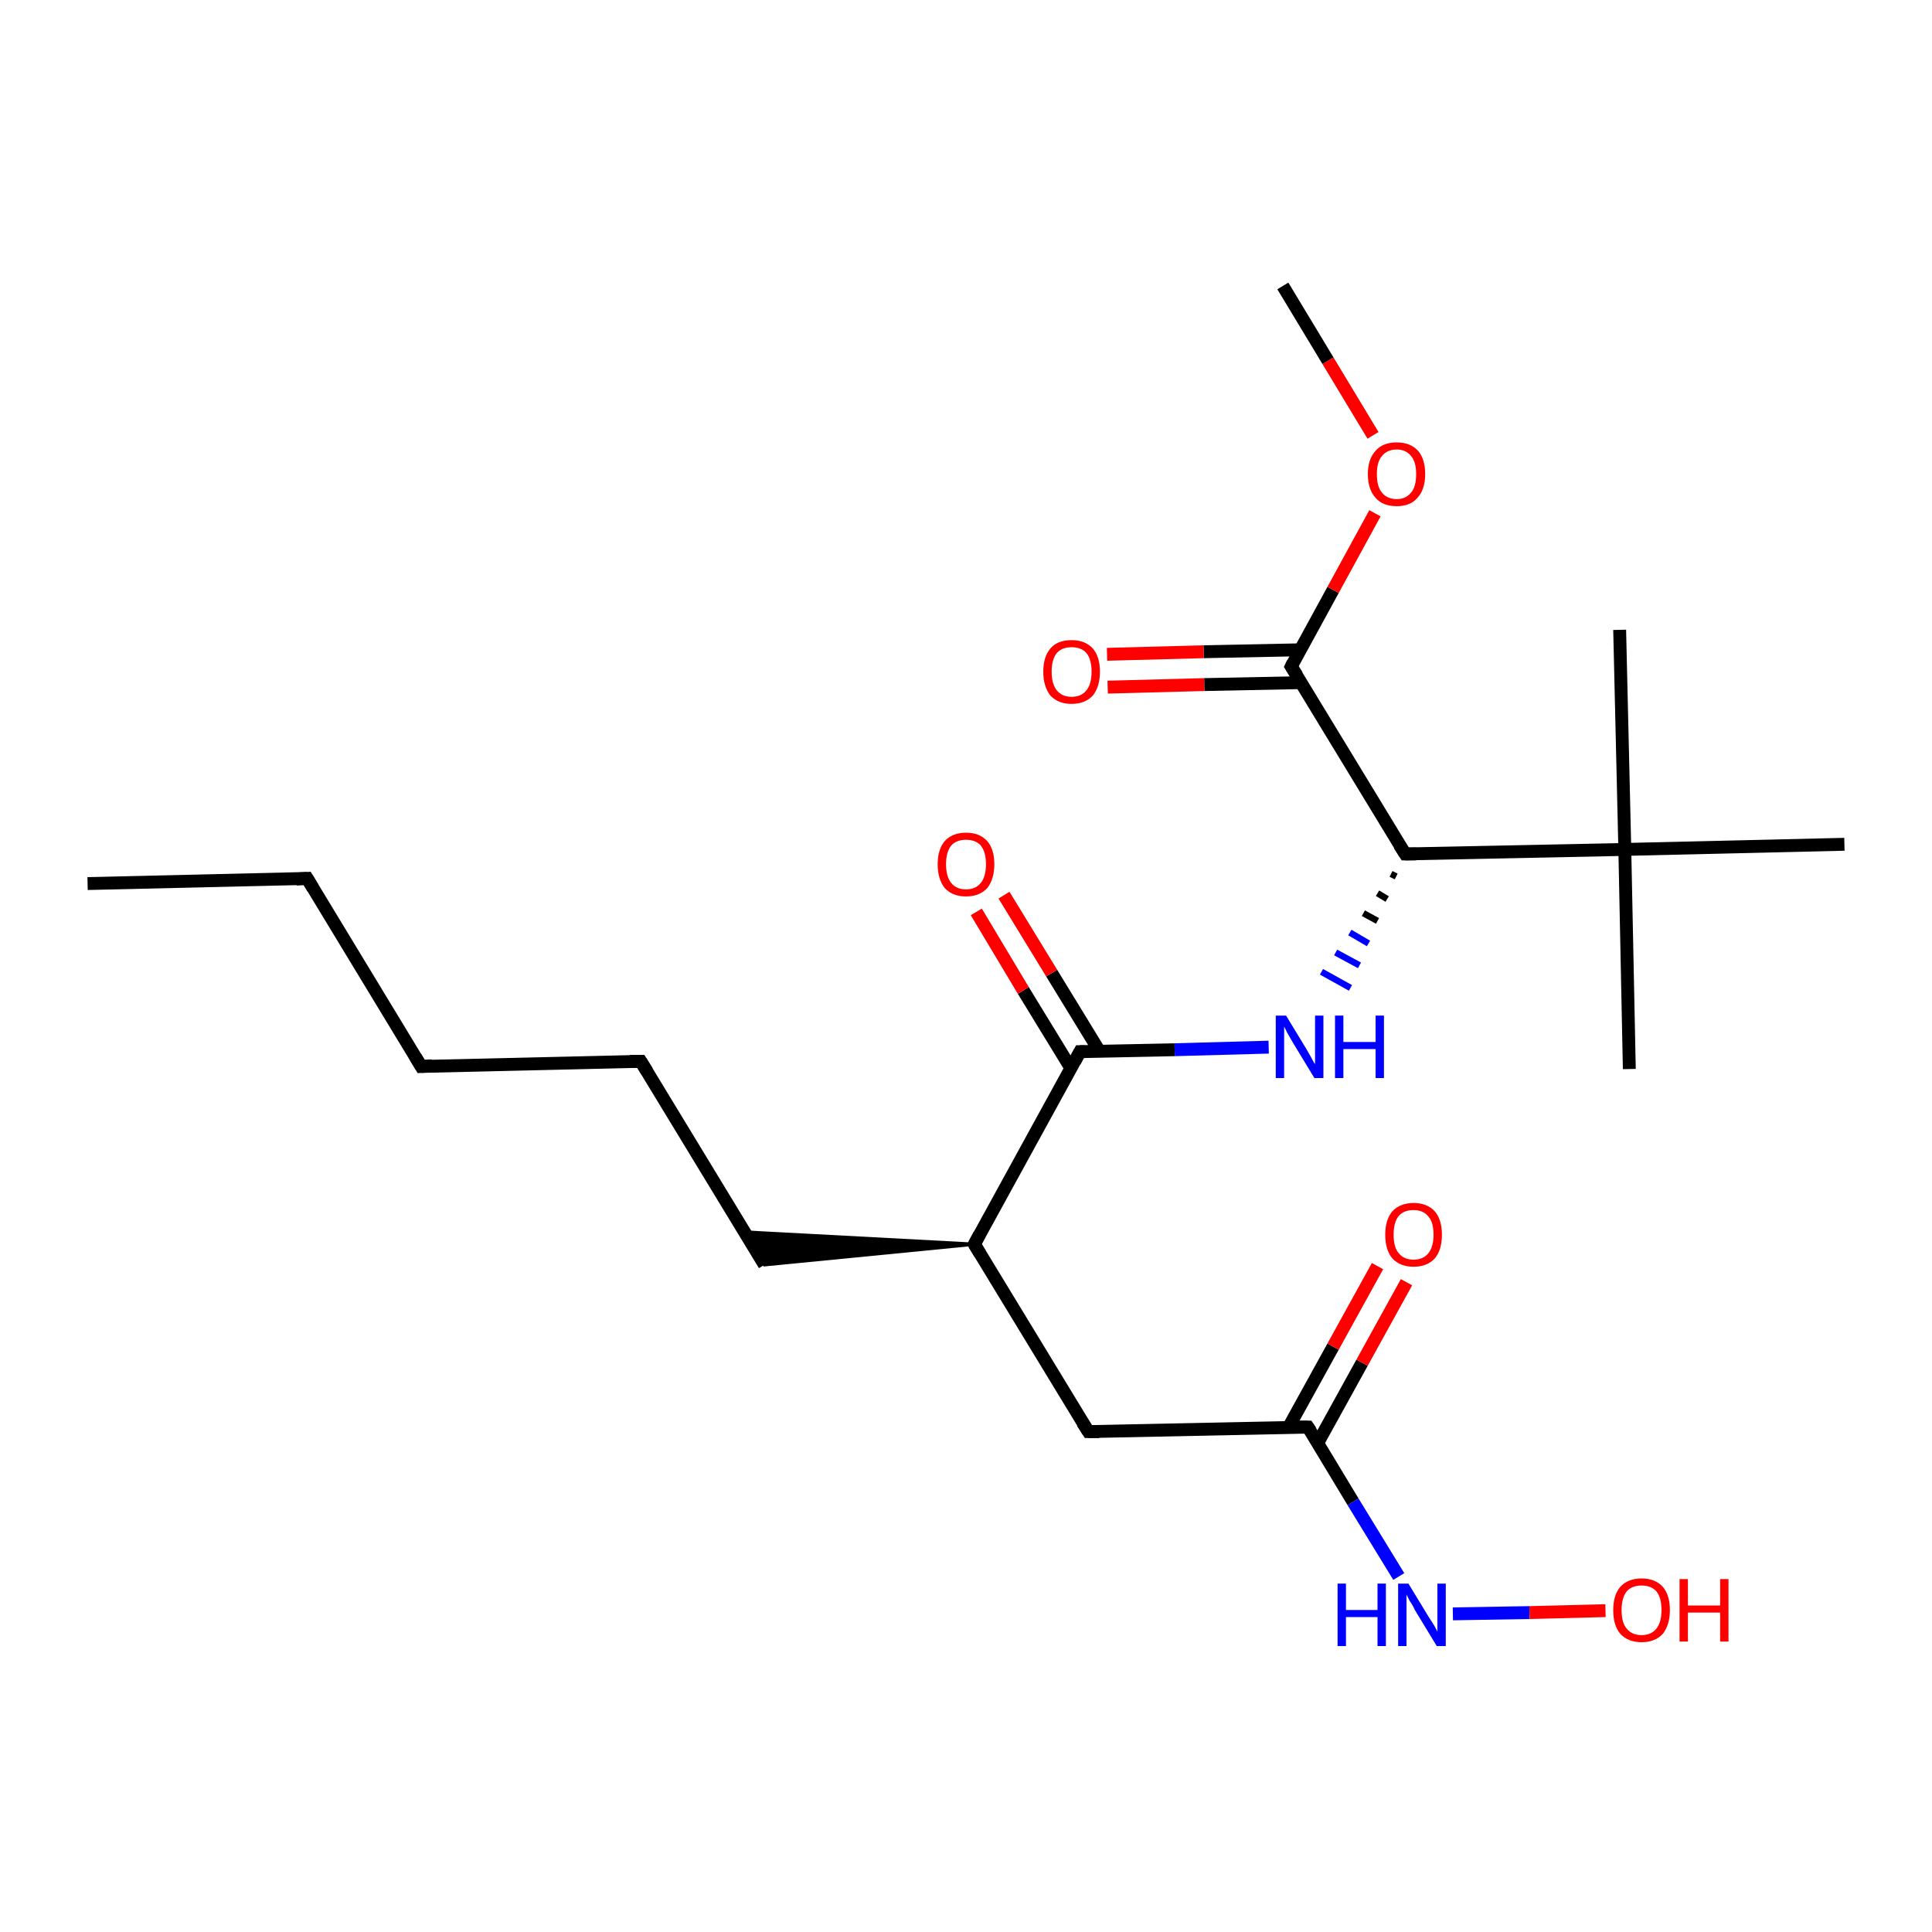 <?xml version='1.0' encoding='iso-8859-1'?>
<svg version='1.1' baseProfile='full'
              xmlns='http://www.w3.org/2000/svg'
                      xmlns:rdkit='http://www.rdkit.org/xml'
                      xmlns:xlink='http://www.w3.org/1999/xlink'
                  xml:space='preserve'
width='300px' height='300px' viewBox='0 0 300 300'>
<!-- END OF HEADER -->
<rect style='opacity:1.0;fill:#FFFFFF;stroke:none' width='300.0' height='300.0' x='0.0' y='0.0'> </rect>
<path class='bond-0 atom-0 atom-1' d='M 13.6,137.2 L 47.7,136.4' style='fill:none;fill-rule:evenodd;stroke:#000000;stroke-width:2.0px;stroke-linecap:butt;stroke-linejoin:miter;stroke-opacity:1' />
<path class='bond-1 atom-1 atom-2' d='M 47.7,136.4 L 65.4,165.6' style='fill:none;fill-rule:evenodd;stroke:#000000;stroke-width:2.0px;stroke-linecap:butt;stroke-linejoin:miter;stroke-opacity:1' />
<path class='bond-2 atom-2 atom-3' d='M 65.4,165.6 L 99.5,164.8' style='fill:none;fill-rule:evenodd;stroke:#000000;stroke-width:2.0px;stroke-linecap:butt;stroke-linejoin:miter;stroke-opacity:1' />
<path class='bond-3 atom-3 atom-4' d='M 99.5,164.8 L 118.7,196.4' style='fill:none;fill-rule:evenodd;stroke:#000000;stroke-width:2.0px;stroke-linecap:butt;stroke-linejoin:miter;stroke-opacity:1' />
<path class='bond-4 atom-5 atom-4' d='M 151.3,193.2 L 118.7,196.4 L 115.6,191.3 Z' style='fill:#000000;fill-rule:evenodd;fill-opacity:1;stroke:#000000;stroke-width:0.5px;stroke-linecap:butt;stroke-linejoin:miter;stroke-opacity:1;' />
<path class='bond-5 atom-5 atom-6' d='M 151.3,193.2 L 169.0,222.3' style='fill:none;fill-rule:evenodd;stroke:#000000;stroke-width:2.0px;stroke-linecap:butt;stroke-linejoin:miter;stroke-opacity:1' />
<path class='bond-6 atom-6 atom-7' d='M 169.0,222.3 L 203.1,221.6' style='fill:none;fill-rule:evenodd;stroke:#000000;stroke-width:2.0px;stroke-linecap:butt;stroke-linejoin:miter;stroke-opacity:1' />
<path class='bond-7 atom-7 atom-8' d='M 204.6,224.1 L 211.5,211.6' style='fill:none;fill-rule:evenodd;stroke:#000000;stroke-width:2.0px;stroke-linecap:butt;stroke-linejoin:miter;stroke-opacity:1' />
<path class='bond-7 atom-7 atom-8' d='M 211.5,211.6 L 218.4,199.1' style='fill:none;fill-rule:evenodd;stroke:#FF0000;stroke-width:2.0px;stroke-linecap:butt;stroke-linejoin:miter;stroke-opacity:1' />
<path class='bond-7 atom-7 atom-8' d='M 200.1,221.6 L 207.0,209.1' style='fill:none;fill-rule:evenodd;stroke:#000000;stroke-width:2.0px;stroke-linecap:butt;stroke-linejoin:miter;stroke-opacity:1' />
<path class='bond-7 atom-7 atom-8' d='M 207.0,209.1 L 213.9,196.6' style='fill:none;fill-rule:evenodd;stroke:#FF0000;stroke-width:2.0px;stroke-linecap:butt;stroke-linejoin:miter;stroke-opacity:1' />
<path class='bond-8 atom-7 atom-9' d='M 203.1,221.6 L 210.1,233.2' style='fill:none;fill-rule:evenodd;stroke:#000000;stroke-width:2.0px;stroke-linecap:butt;stroke-linejoin:miter;stroke-opacity:1' />
<path class='bond-8 atom-7 atom-9' d='M 210.1,233.2 L 217.2,244.8' style='fill:none;fill-rule:evenodd;stroke:#0000FF;stroke-width:2.0px;stroke-linecap:butt;stroke-linejoin:miter;stroke-opacity:1' />
<path class='bond-9 atom-9 atom-10' d='M 225.6,250.6 L 237.5,250.4' style='fill:none;fill-rule:evenodd;stroke:#0000FF;stroke-width:2.0px;stroke-linecap:butt;stroke-linejoin:miter;stroke-opacity:1' />
<path class='bond-9 atom-9 atom-10' d='M 237.5,250.4 L 249.3,250.1' style='fill:none;fill-rule:evenodd;stroke:#FF0000;stroke-width:2.0px;stroke-linecap:butt;stroke-linejoin:miter;stroke-opacity:1' />
<path class='bond-10 atom-5 atom-11' d='M 151.3,193.2 L 167.7,163.3' style='fill:none;fill-rule:evenodd;stroke:#000000;stroke-width:2.0px;stroke-linecap:butt;stroke-linejoin:miter;stroke-opacity:1' />
<path class='bond-11 atom-11 atom-12' d='M 170.7,163.2 L 163.3,151.1' style='fill:none;fill-rule:evenodd;stroke:#000000;stroke-width:2.0px;stroke-linecap:butt;stroke-linejoin:miter;stroke-opacity:1' />
<path class='bond-11 atom-11 atom-12' d='M 163.3,151.1 L 155.9,139.0' style='fill:none;fill-rule:evenodd;stroke:#FF0000;stroke-width:2.0px;stroke-linecap:butt;stroke-linejoin:miter;stroke-opacity:1' />
<path class='bond-11 atom-11 atom-12' d='M 166.3,165.9 L 158.9,153.8' style='fill:none;fill-rule:evenodd;stroke:#000000;stroke-width:2.0px;stroke-linecap:butt;stroke-linejoin:miter;stroke-opacity:1' />
<path class='bond-11 atom-11 atom-12' d='M 158.9,153.8 L 151.6,141.6' style='fill:none;fill-rule:evenodd;stroke:#FF0000;stroke-width:2.0px;stroke-linecap:butt;stroke-linejoin:miter;stroke-opacity:1' />
<path class='bond-12 atom-11 atom-13' d='M 167.7,163.3 L 182.4,163.0' style='fill:none;fill-rule:evenodd;stroke:#000000;stroke-width:2.0px;stroke-linecap:butt;stroke-linejoin:miter;stroke-opacity:1' />
<path class='bond-12 atom-11 atom-13' d='M 182.4,163.0 L 197.0,162.6' style='fill:none;fill-rule:evenodd;stroke:#0000FF;stroke-width:2.0px;stroke-linecap:butt;stroke-linejoin:miter;stroke-opacity:1' />
<path class='bond-13 atom-14 atom-13' d='M 216.0,135.7 L 216.8,136.1' style='fill:none;fill-rule:evenodd;stroke:#000000;stroke-width:1.0px;stroke-linecap:butt;stroke-linejoin:miter;stroke-opacity:1' />
<path class='bond-13 atom-14 atom-13' d='M 213.9,138.7 L 215.4,139.6' style='fill:none;fill-rule:evenodd;stroke:#000000;stroke-width:1.0px;stroke-linecap:butt;stroke-linejoin:miter;stroke-opacity:1' />
<path class='bond-13 atom-14 atom-13' d='M 211.7,141.8 L 213.9,143.0' style='fill:none;fill-rule:evenodd;stroke:#000000;stroke-width:1.0px;stroke-linecap:butt;stroke-linejoin:miter;stroke-opacity:1' />
<path class='bond-13 atom-14 atom-13' d='M 209.6,144.8 L 212.5,146.5' style='fill:none;fill-rule:evenodd;stroke:#0000FF;stroke-width:1.0px;stroke-linecap:butt;stroke-linejoin:miter;stroke-opacity:1' />
<path class='bond-13 atom-14 atom-13' d='M 207.4,147.9 L 211.1,149.9' style='fill:none;fill-rule:evenodd;stroke:#0000FF;stroke-width:1.0px;stroke-linecap:butt;stroke-linejoin:miter;stroke-opacity:1' />
<path class='bond-13 atom-14 atom-13' d='M 205.2,150.9 L 209.7,153.4' style='fill:none;fill-rule:evenodd;stroke:#0000FF;stroke-width:1.0px;stroke-linecap:butt;stroke-linejoin:miter;stroke-opacity:1' />
<path class='bond-14 atom-14 atom-15' d='M 218.2,132.6 L 200.5,103.5' style='fill:none;fill-rule:evenodd;stroke:#000000;stroke-width:2.0px;stroke-linecap:butt;stroke-linejoin:miter;stroke-opacity:1' />
<path class='bond-15 atom-15 atom-16' d='M 201.9,100.9 L 186.9,101.2' style='fill:none;fill-rule:evenodd;stroke:#000000;stroke-width:2.0px;stroke-linecap:butt;stroke-linejoin:miter;stroke-opacity:1' />
<path class='bond-15 atom-15 atom-16' d='M 186.9,101.2 L 171.9,101.6' style='fill:none;fill-rule:evenodd;stroke:#FF0000;stroke-width:2.0px;stroke-linecap:butt;stroke-linejoin:miter;stroke-opacity:1' />
<path class='bond-15 atom-15 atom-16' d='M 202.0,106.0 L 187.0,106.3' style='fill:none;fill-rule:evenodd;stroke:#000000;stroke-width:2.0px;stroke-linecap:butt;stroke-linejoin:miter;stroke-opacity:1' />
<path class='bond-15 atom-15 atom-16' d='M 187.0,106.3 L 172.0,106.7' style='fill:none;fill-rule:evenodd;stroke:#FF0000;stroke-width:2.0px;stroke-linecap:butt;stroke-linejoin:miter;stroke-opacity:1' />
<path class='bond-16 atom-15 atom-17' d='M 200.5,103.5 L 207.0,91.6' style='fill:none;fill-rule:evenodd;stroke:#000000;stroke-width:2.0px;stroke-linecap:butt;stroke-linejoin:miter;stroke-opacity:1' />
<path class='bond-16 atom-15 atom-17' d='M 207.0,91.6 L 213.5,79.7' style='fill:none;fill-rule:evenodd;stroke:#FF0000;stroke-width:2.0px;stroke-linecap:butt;stroke-linejoin:miter;stroke-opacity:1' />
<path class='bond-17 atom-17 atom-18' d='M 213.2,67.6 L 206.2,56.0' style='fill:none;fill-rule:evenodd;stroke:#FF0000;stroke-width:2.0px;stroke-linecap:butt;stroke-linejoin:miter;stroke-opacity:1' />
<path class='bond-17 atom-17 atom-18' d='M 206.2,56.0 L 199.2,44.4' style='fill:none;fill-rule:evenodd;stroke:#000000;stroke-width:2.0px;stroke-linecap:butt;stroke-linejoin:miter;stroke-opacity:1' />
<path class='bond-18 atom-14 atom-19' d='M 218.2,132.6 L 252.3,131.9' style='fill:none;fill-rule:evenodd;stroke:#000000;stroke-width:2.0px;stroke-linecap:butt;stroke-linejoin:miter;stroke-opacity:1' />
<path class='bond-19 atom-19 atom-20' d='M 252.3,131.9 L 251.5,97.8' style='fill:none;fill-rule:evenodd;stroke:#000000;stroke-width:2.0px;stroke-linecap:butt;stroke-linejoin:miter;stroke-opacity:1' />
<path class='bond-20 atom-19 atom-21' d='M 252.3,131.9 L 253.0,166.0' style='fill:none;fill-rule:evenodd;stroke:#000000;stroke-width:2.0px;stroke-linecap:butt;stroke-linejoin:miter;stroke-opacity:1' />
<path class='bond-21 atom-19 atom-22' d='M 252.3,131.9 L 286.4,131.1' style='fill:none;fill-rule:evenodd;stroke:#000000;stroke-width:2.0px;stroke-linecap:butt;stroke-linejoin:miter;stroke-opacity:1' />
<path d='M 46.0,136.5 L 47.7,136.4 L 48.6,137.9' style='fill:none;stroke:#000000;stroke-width:2.0px;stroke-linecap:butt;stroke-linejoin:miter;stroke-opacity:1;' />
<path d='M 64.5,164.1 L 65.4,165.6 L 67.1,165.5' style='fill:none;stroke:#000000;stroke-width:2.0px;stroke-linecap:butt;stroke-linejoin:miter;stroke-opacity:1;' />
<path d='M 97.8,164.8 L 99.5,164.8 L 100.5,166.4' style='fill:none;stroke:#000000;stroke-width:2.0px;stroke-linecap:butt;stroke-linejoin:miter;stroke-opacity:1;' />
<path d='M 152.2,194.7 L 151.3,193.2 L 152.1,191.7' style='fill:none;stroke:#000000;stroke-width:2.0px;stroke-linecap:butt;stroke-linejoin:miter;stroke-opacity:1;' />
<path d='M 168.1,220.9 L 169.0,222.3 L 170.7,222.3' style='fill:none;stroke:#000000;stroke-width:2.0px;stroke-linecap:butt;stroke-linejoin:miter;stroke-opacity:1;' />
<path d='M 201.4,221.6 L 203.1,221.6 L 203.5,222.2' style='fill:none;stroke:#000000;stroke-width:2.0px;stroke-linecap:butt;stroke-linejoin:miter;stroke-opacity:1;' />
<path d='M 166.9,164.8 L 167.7,163.3 L 168.4,163.3' style='fill:none;stroke:#000000;stroke-width:2.0px;stroke-linecap:butt;stroke-linejoin:miter;stroke-opacity:1;' />
<path d='M 217.3,131.2 L 218.2,132.6 L 219.9,132.6' style='fill:none;stroke:#000000;stroke-width:2.0px;stroke-linecap:butt;stroke-linejoin:miter;stroke-opacity:1;' />
<path d='M 201.4,104.9 L 200.5,103.5 L 200.8,102.9' style='fill:none;stroke:#000000;stroke-width:2.0px;stroke-linecap:butt;stroke-linejoin:miter;stroke-opacity:1;' />
<path class='atom-8' d='M 215.1 191.7
Q 215.1 189.4, 216.2 188.1
Q 217.4 186.8, 219.5 186.8
Q 221.6 186.8, 222.8 188.1
Q 223.9 189.4, 223.9 191.7
Q 223.9 194.1, 222.8 195.4
Q 221.6 196.7, 219.5 196.7
Q 217.4 196.7, 216.2 195.4
Q 215.1 194.1, 215.1 191.7
M 219.5 195.6
Q 221.0 195.6, 221.8 194.6
Q 222.6 193.6, 222.6 191.7
Q 222.6 189.8, 221.8 188.9
Q 221.0 187.9, 219.5 187.9
Q 218.0 187.9, 217.2 188.8
Q 216.4 189.8, 216.4 191.7
Q 216.4 193.7, 217.2 194.6
Q 218.0 195.6, 219.5 195.6
' fill='#FF0000'/>
<path class='atom-9' d='M 207.7 245.9
L 209.0 245.9
L 209.0 250.0
L 213.9 250.0
L 213.9 245.9
L 215.2 245.9
L 215.2 255.6
L 213.9 255.6
L 213.9 251.1
L 209.0 251.1
L 209.0 255.6
L 207.7 255.6
L 207.7 245.9
' fill='#0000FF'/>
<path class='atom-9' d='M 218.7 245.9
L 221.8 251.0
Q 222.1 251.5, 222.7 252.4
Q 223.2 253.3, 223.2 253.4
L 223.2 245.9
L 224.5 245.9
L 224.5 255.6
L 223.1 255.6
L 219.7 250.0
Q 219.4 249.3, 218.9 248.6
Q 218.5 247.8, 218.4 247.6
L 218.4 255.6
L 217.1 255.6
L 217.1 245.9
L 218.7 245.9
' fill='#0000FF'/>
<path class='atom-10' d='M 250.5 250.0
Q 250.5 247.7, 251.6 246.4
Q 252.8 245.1, 254.9 245.1
Q 257.0 245.1, 258.2 246.4
Q 259.3 247.7, 259.3 250.0
Q 259.3 252.3, 258.2 253.7
Q 257.0 255.0, 254.9 255.0
Q 252.8 255.0, 251.6 253.7
Q 250.5 252.4, 250.5 250.0
M 254.9 253.9
Q 256.4 253.9, 257.2 252.9
Q 258.0 251.9, 258.0 250.0
Q 258.0 248.1, 257.2 247.1
Q 256.4 246.2, 254.9 246.2
Q 253.4 246.2, 252.6 247.1
Q 251.8 248.1, 251.8 250.0
Q 251.8 252.0, 252.6 252.9
Q 253.4 253.9, 254.9 253.9
' fill='#FF0000'/>
<path class='atom-10' d='M 260.8 245.2
L 262.1 245.2
L 262.1 249.3
L 267.1 249.3
L 267.1 245.2
L 268.4 245.2
L 268.4 254.9
L 267.1 254.9
L 267.1 250.4
L 262.1 250.4
L 262.1 254.9
L 260.8 254.9
L 260.8 245.2
' fill='#FF0000'/>
<path class='atom-12' d='M 145.6 134.2
Q 145.6 131.9, 146.7 130.6
Q 147.9 129.3, 150.0 129.3
Q 152.1 129.3, 153.3 130.6
Q 154.4 131.9, 154.4 134.2
Q 154.4 136.5, 153.3 137.9
Q 152.1 139.2, 150.0 139.2
Q 147.9 139.2, 146.7 137.9
Q 145.6 136.5, 145.6 134.2
M 150.0 138.1
Q 151.5 138.1, 152.3 137.1
Q 153.1 136.1, 153.1 134.2
Q 153.1 132.3, 152.3 131.3
Q 151.5 130.4, 150.0 130.4
Q 148.5 130.4, 147.7 131.3
Q 146.9 132.3, 146.9 134.2
Q 146.9 136.1, 147.7 137.1
Q 148.5 138.1, 150.0 138.1
' fill='#FF0000'/>
<path class='atom-13' d='M 199.7 157.7
L 202.8 162.8
Q 203.1 163.3, 203.6 164.2
Q 204.1 165.2, 204.2 165.2
L 204.2 157.7
L 205.5 157.7
L 205.5 167.4
L 204.1 167.4
L 200.7 161.8
Q 200.3 161.1, 199.9 160.4
Q 199.5 159.6, 199.4 159.4
L 199.4 167.4
L 198.1 167.4
L 198.1 157.7
L 199.7 157.7
' fill='#0000FF'/>
<path class='atom-13' d='M 207.3 157.7
L 208.6 157.7
L 208.6 161.8
L 213.6 161.8
L 213.6 157.7
L 214.9 157.7
L 214.9 167.4
L 213.6 167.4
L 213.6 162.9
L 208.6 162.9
L 208.6 167.4
L 207.3 167.4
L 207.3 157.7
' fill='#0000FF'/>
<path class='atom-16' d='M 162.0 104.3
Q 162.0 102.0, 163.1 100.7
Q 164.2 99.4, 166.4 99.4
Q 168.5 99.4, 169.7 100.7
Q 170.8 102.0, 170.8 104.3
Q 170.8 106.6, 169.7 108.0
Q 168.5 109.3, 166.4 109.3
Q 164.3 109.3, 163.1 108.0
Q 162.0 106.6, 162.0 104.3
M 166.4 108.2
Q 167.9 108.2, 168.7 107.2
Q 169.5 106.2, 169.5 104.3
Q 169.5 102.4, 168.7 101.4
Q 167.9 100.5, 166.4 100.5
Q 164.9 100.5, 164.1 101.4
Q 163.3 102.4, 163.3 104.3
Q 163.3 106.2, 164.1 107.2
Q 164.9 108.2, 166.4 108.2
' fill='#FF0000'/>
<path class='atom-17' d='M 212.4 73.6
Q 212.4 71.3, 213.6 70.0
Q 214.7 68.7, 216.9 68.7
Q 219.0 68.7, 220.2 70.0
Q 221.3 71.3, 221.3 73.6
Q 221.3 76.0, 220.1 77.3
Q 219.0 78.6, 216.9 78.6
Q 214.7 78.6, 213.6 77.3
Q 212.4 76.0, 212.4 73.6
M 216.9 77.5
Q 218.3 77.5, 219.1 76.5
Q 219.9 75.6, 219.9 73.6
Q 219.9 71.7, 219.1 70.8
Q 218.3 69.8, 216.9 69.8
Q 215.4 69.8, 214.6 70.8
Q 213.8 71.7, 213.8 73.6
Q 213.8 75.6, 214.6 76.5
Q 215.4 77.5, 216.9 77.5
' fill='#FF0000'/>
</svg>
